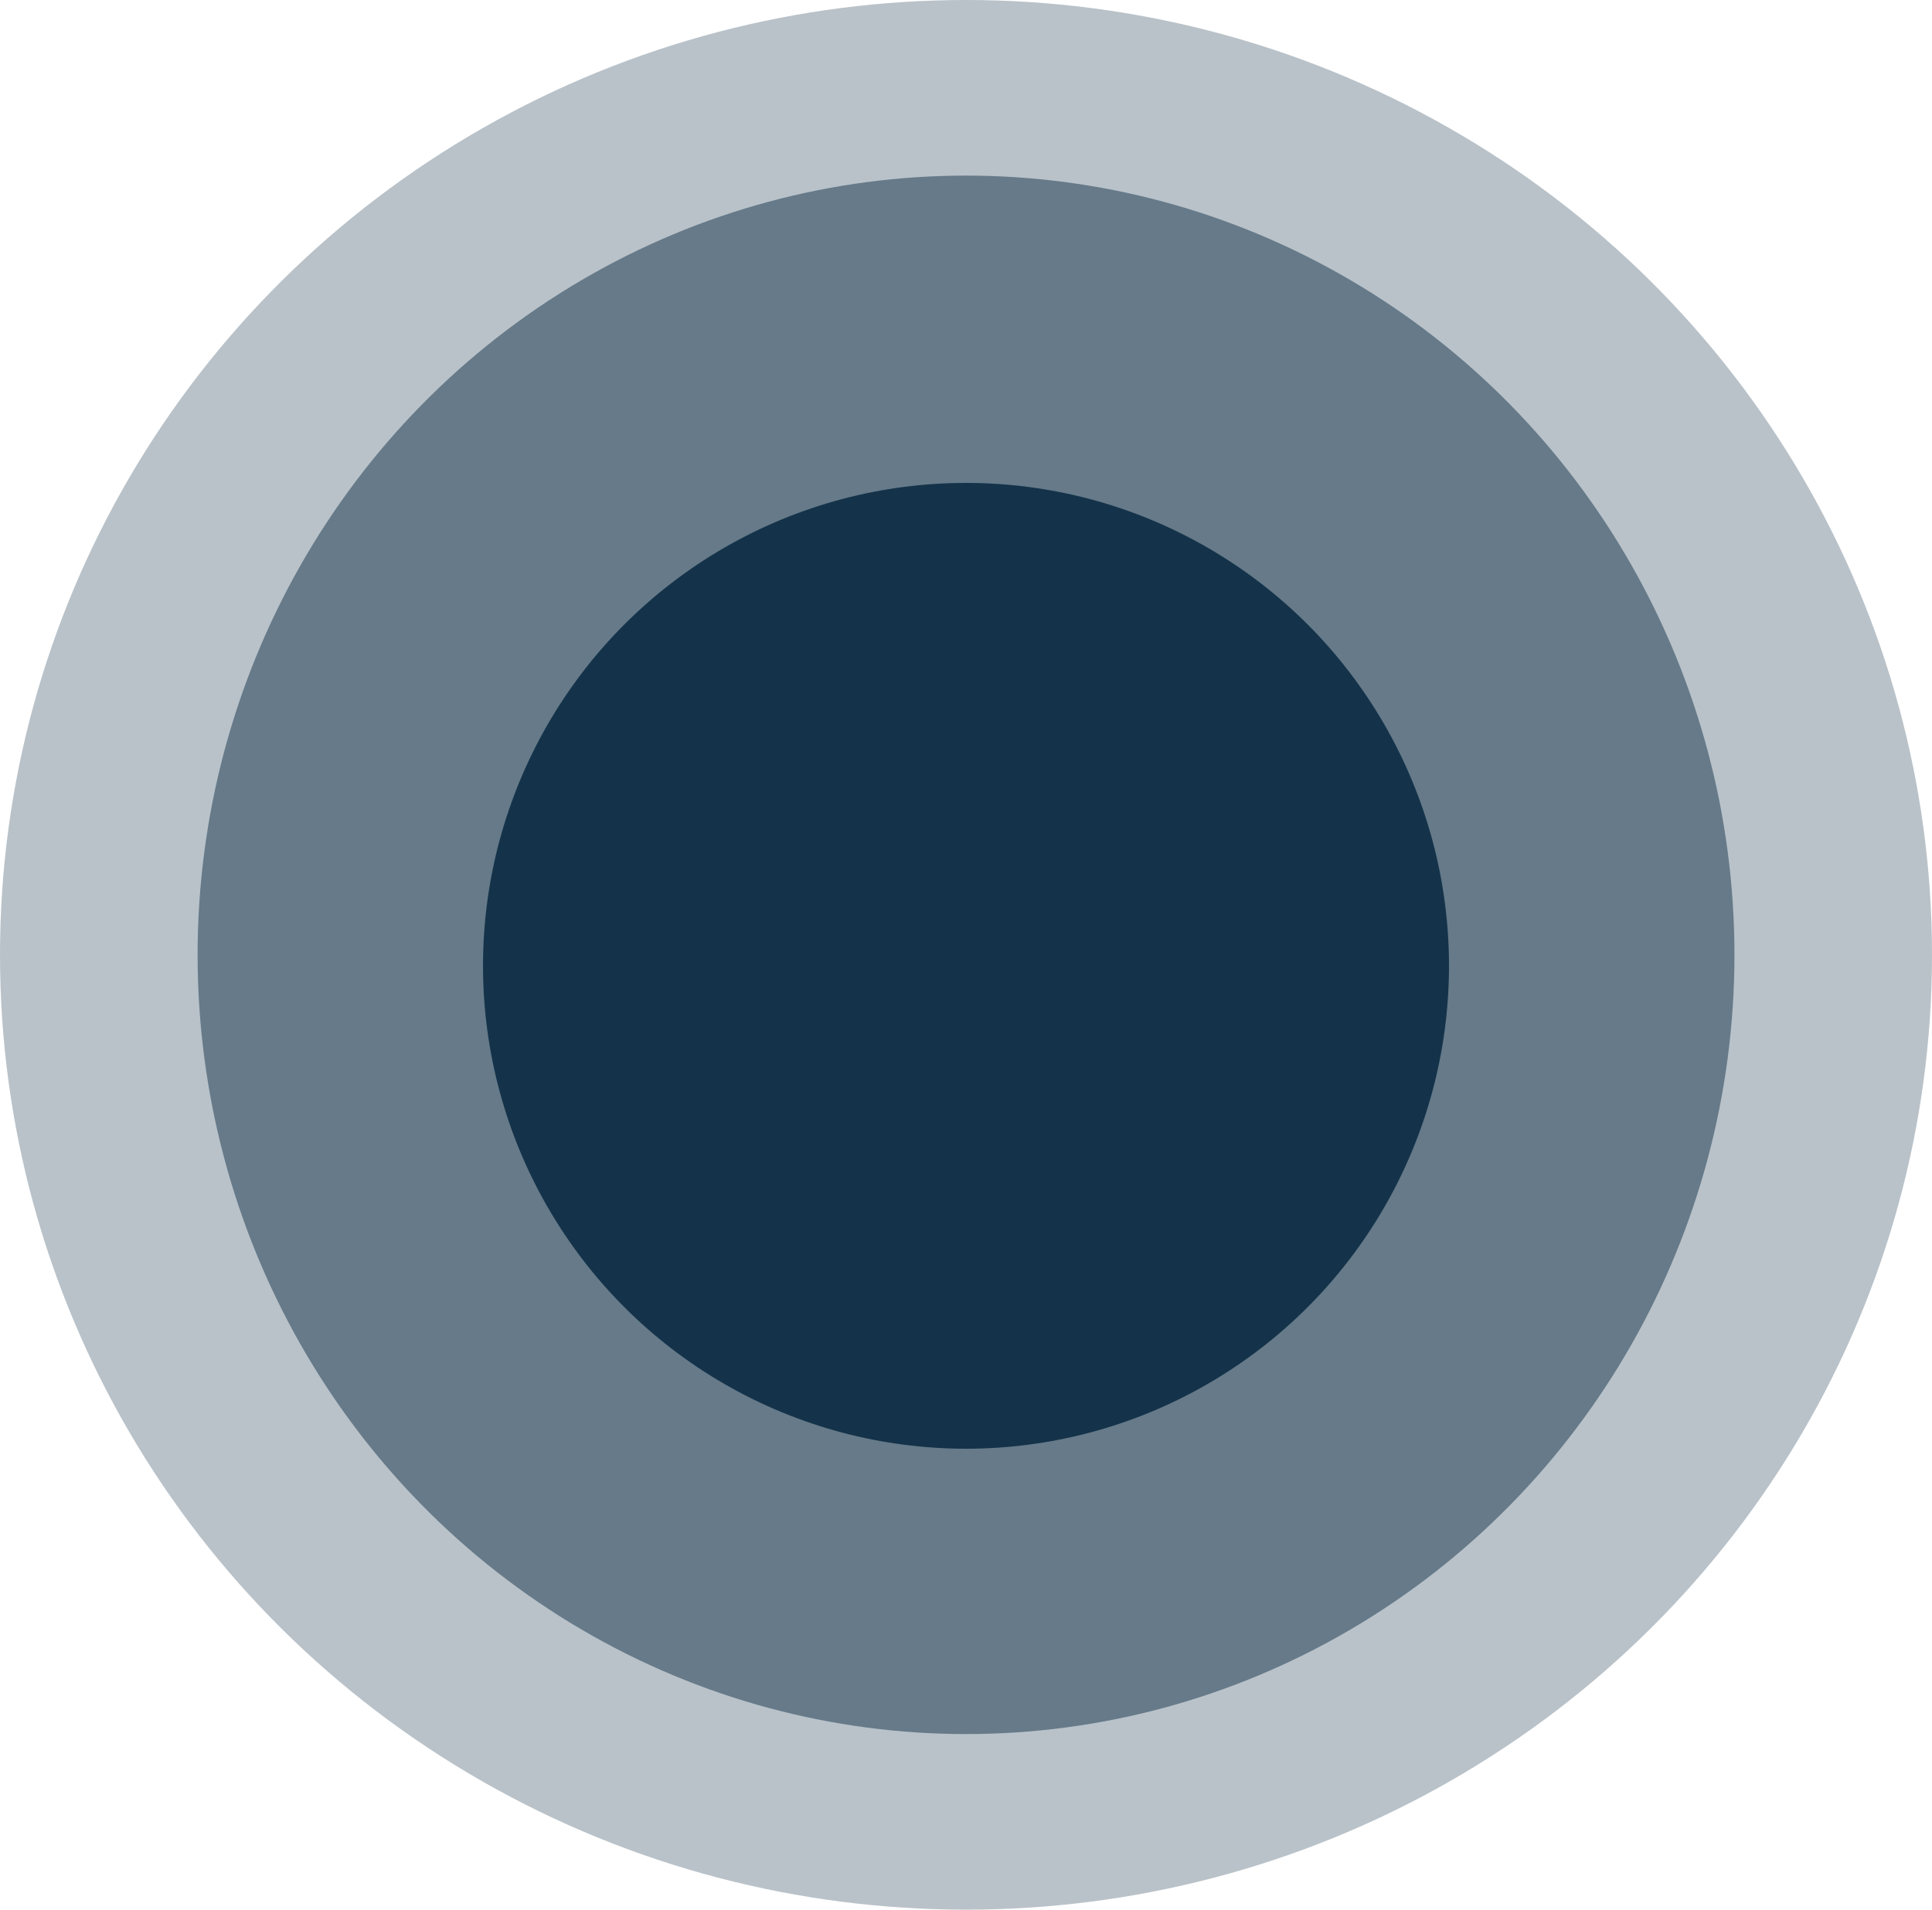 <svg id="Orange_kegende" xmlns="http://www.w3.org/2000/svg" width="67.364" height="66.599" viewBox="0 0 67.364 66.599">
  <g id="Group_3245" data-name="Group 3245" transform="translate(0 0)">
    <ellipse id="Ellipse_11-21" cx="33.682" cy="33.299" rx="33.682" ry="33.299" fill="#14334a" opacity="0.3"/>
  </g>
  <g id="Group_3246" data-name="Group 3246" transform="translate(6.89 6.124)">
    <ellipse id="Ellipse_10-86" cx="26.793" cy="27.175" rx="26.793" ry="27.175" fill="#14334a" opacity="0.5"/>
  </g>
  <circle id="Ellipse_12-66" cx="16.841" cy="16.841" r="16.841" transform="translate(16.841 16.841)" fill="#14334a"/>
</svg>
